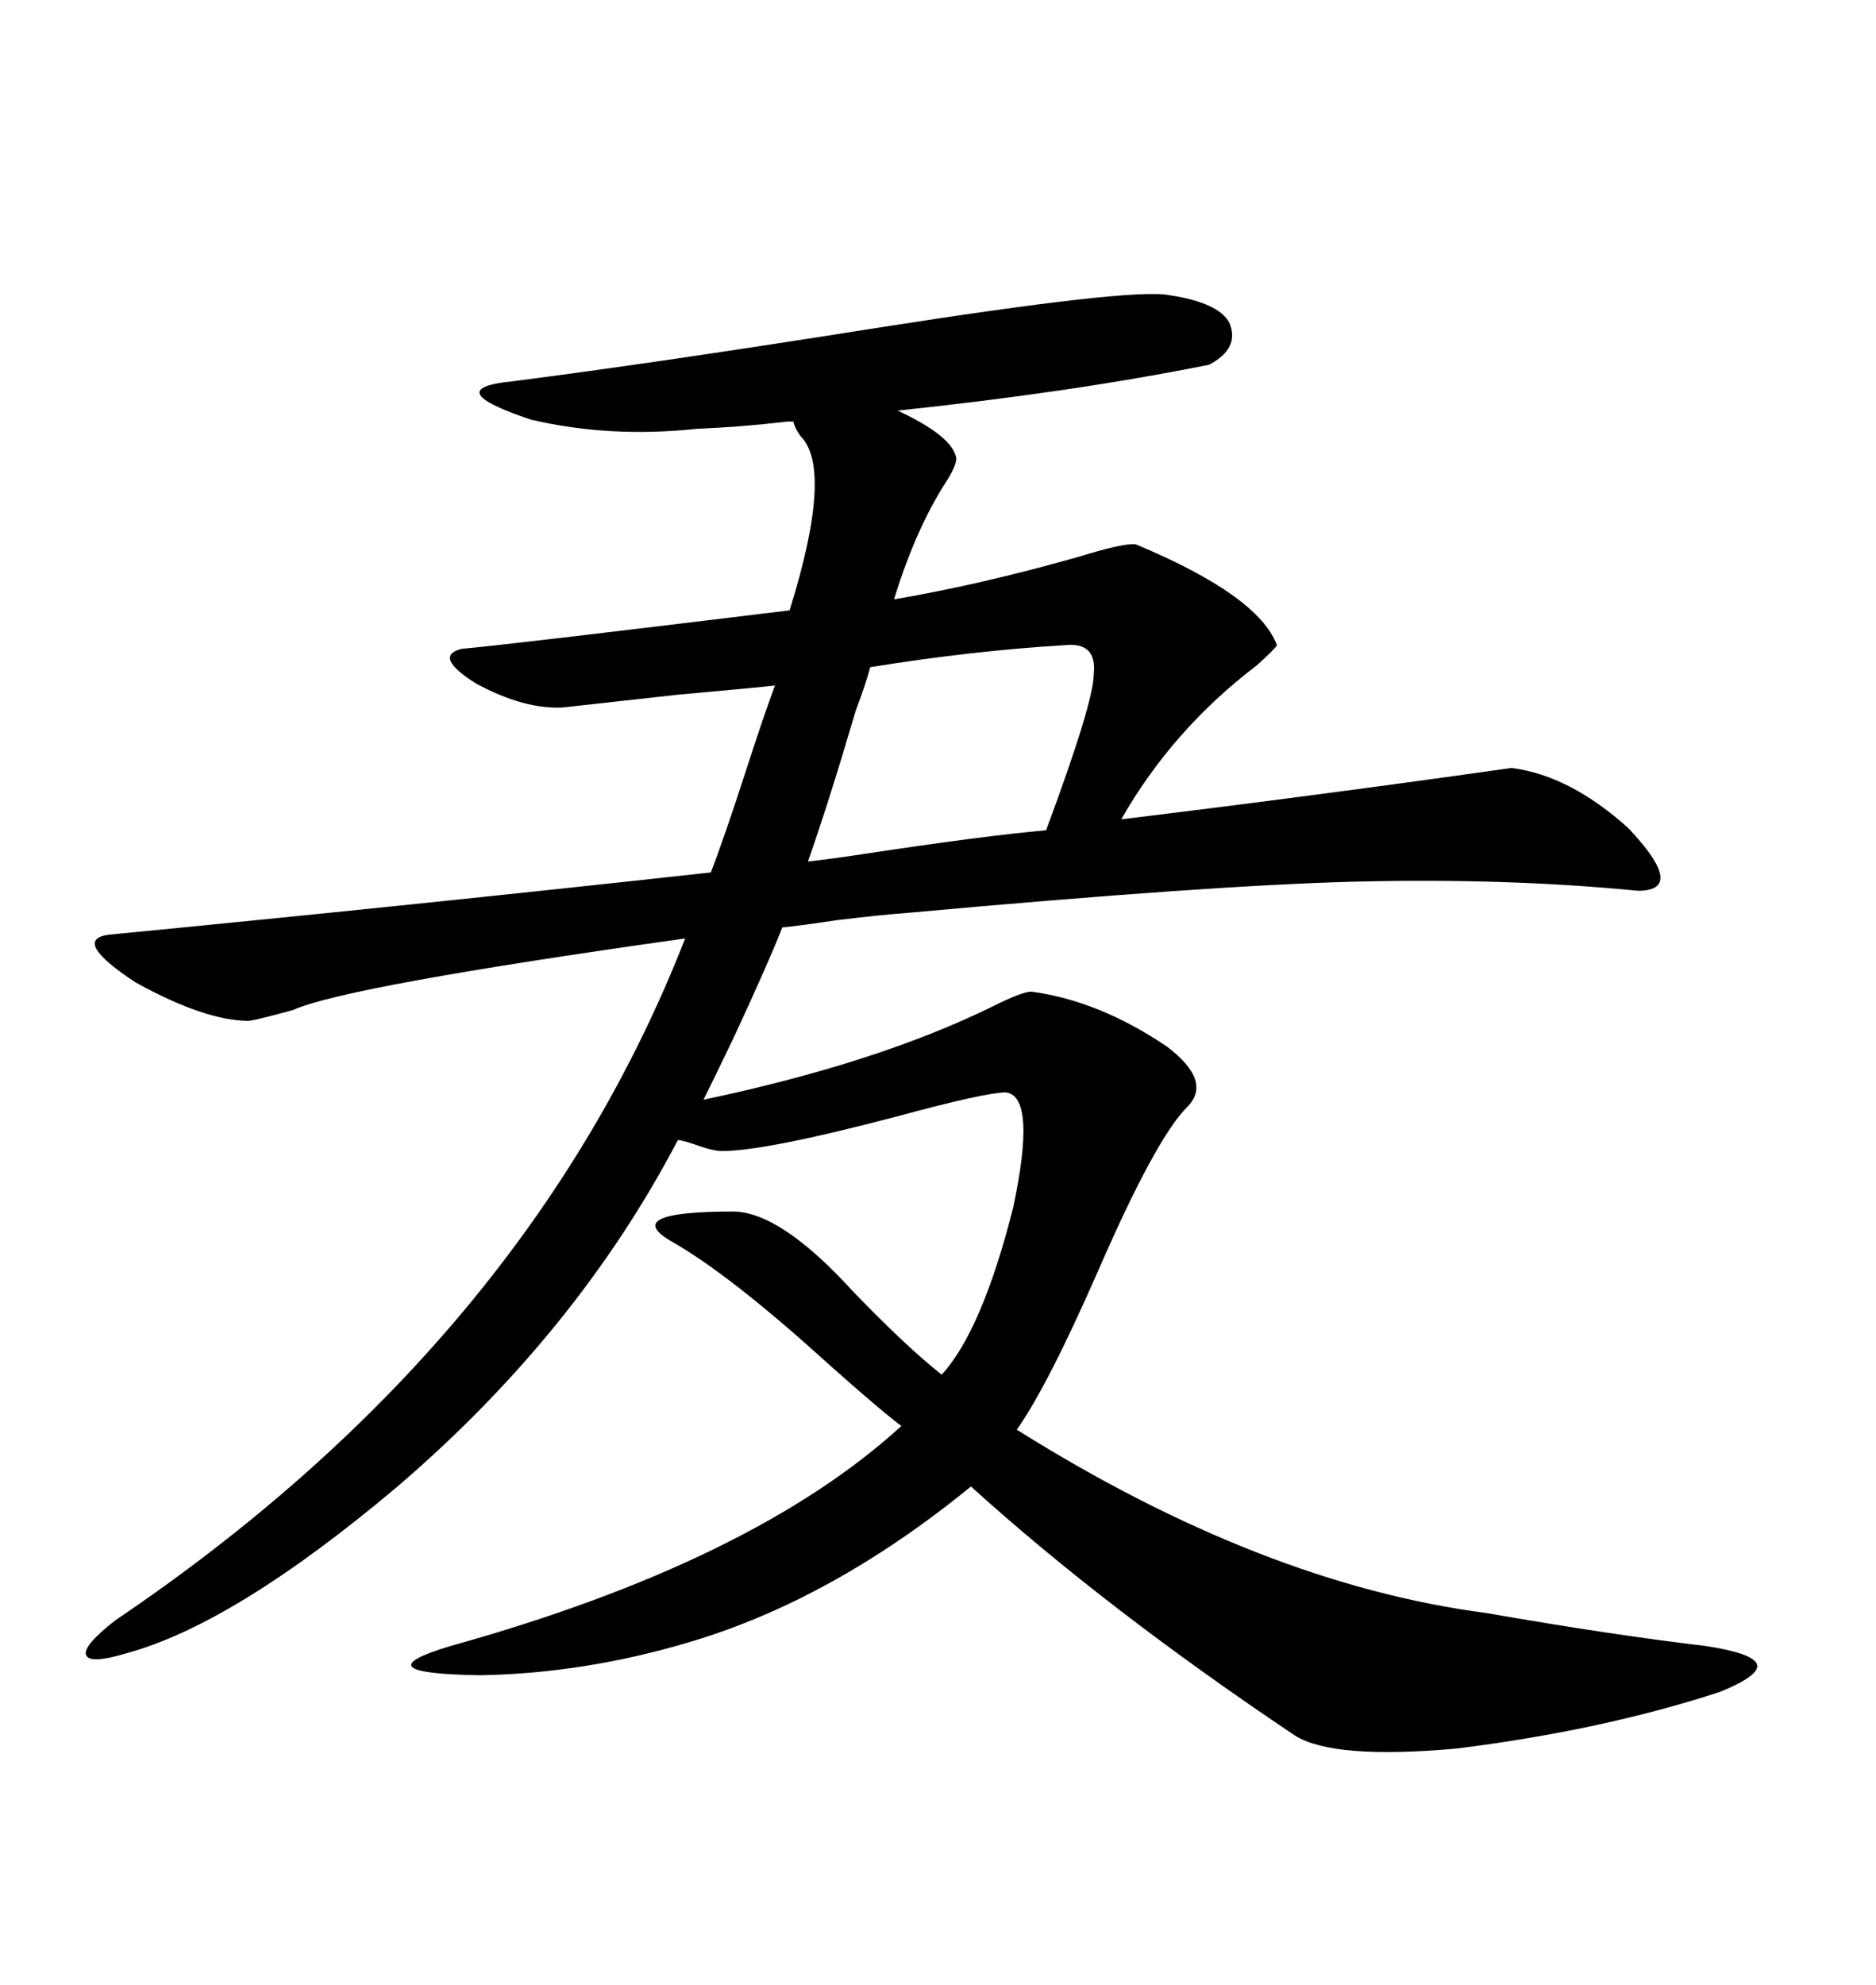 <svg xmlns="http://www.w3.org/2000/svg" xmlns:xlink="http://www.w3.org/1999/xlink" width="300" height="317.285"><path d="M39.84 163.18L39.84 163.18Q32.81 163.18 21.68 157.03L21.68 157.03Q11.43 150.29 17.29 149.41L17.29 149.41Q65.63 144.73 113.67 139.45L113.67 139.45Q115.72 134.18 119.24 123.34L119.24 123.34Q122.17 114.26 123.93 109.57L123.93 109.57Q121.58 109.86 108.40 111.04L108.40 111.04Q92.58 112.79 89.94 113.09L89.94 113.09Q83.79 113.38 76.17 109.28L76.17 109.28Q69.14 104.88 73.83 103.71L73.83 103.71Q80.57 103.13 126.27 97.56L126.27 97.56Q133.30 75 128.03 69.73L128.03 69.73Q127.15 68.55 126.86 67.38L126.86 67.38Q126.56 67.38 125.98 67.38L125.98 67.38Q118.36 68.26 111.33 68.55L111.33 68.55Q97.56 70.02 84.96 67.09L84.96 67.09Q70.02 62.11 82.03 60.94L82.03 60.94Q104.88 58.01 140.04 52.44L140.04 52.44Q181.05 46.00 186.91 47.17L186.91 47.17Q194.82 48.34 196.58 51.56L196.58 51.56Q198.34 55.66 193.36 58.30L193.36 58.30Q171.39 62.70 143.55 65.63L143.55 65.63Q152.34 69.73 152.93 73.24L152.93 73.24Q152.93 74.41 151.46 76.76L151.46 76.76Q146.48 84.38 142.97 95.80L142.97 95.80Q156.74 93.46 172.27 89.06L172.27 89.06Q179.88 86.72 181.64 87.01L181.64 87.01Q201.27 95.21 204.20 103.13L204.20 103.13Q203.91 103.71 200.98 106.35L200.98 106.35Q187.50 116.60 179.30 130.96L179.30 130.96Q210.64 127.15 241.70 122.75L241.70 122.75Q251.07 123.93 260.45 132.42L260.45 132.42Q269.82 142.38 261.91 142.38L261.91 142.38Q241.11 140.33 216.80 140.92L216.80 140.92Q193.65 141.50 145.31 145.90L145.31 145.90Q141.21 146.19 133.89 147.07L133.89 147.07Q128.03 147.95 125.10 148.24L125.10 148.24Q123.05 153.52 117.48 165.53L117.48 165.53Q114.26 172.27 112.50 175.78L112.50 175.78Q140.33 169.92 158.79 160.84L158.79 160.84Q163.48 158.50 164.94 158.50L164.94 158.50Q175.78 159.96 186.62 167.29L186.62 167.29Q193.95 172.85 189.84 176.95L189.84 176.95Q184.86 181.93 175.78 202.73L175.78 202.73Q167.58 221.48 162.60 228.52L162.60 228.52Q201.86 253.13 237.60 257.81L237.60 257.81Q257.81 261.33 272.75 263.09L272.75 263.09Q280.37 264.26 280.96 266.02L280.96 266.02Q281.54 267.77 275.10 270.41L275.10 270.41Q256.35 276.56 232.91 279.49L232.91 279.49Q213.28 281.25 207.13 277.44L207.13 277.44Q176.95 257.23 155.27 237.60L155.27 237.60Q133.01 255.76 110.16 262.50L110.16 262.50Q93.46 267.48 76.76 267.77L76.76 267.77Q57.42 267.48 72.07 263.09L72.07 263.09Q120.41 249.61 144.14 227.93L144.14 227.93Q140.63 225.29 132.42 217.97L132.42 217.97Q116.60 203.61 107.23 198.34L107.23 198.34Q99.32 193.65 117.19 193.65L117.19 193.65Q124.80 193.65 136.52 206.54L136.52 206.54Q145.02 215.33 150.59 219.73L150.59 219.73Q157.03 212.70 162.01 193.07L162.01 193.07Q165.82 175.20 160.84 174.61L160.84 174.61Q157.62 174.61 143.55 178.42L143.55 178.42Q122.46 183.98 115.43 183.98L115.43 183.98Q113.96 183.98 110.74 182.81L110.74 182.81Q108.98 182.23 108.40 182.23L108.40 182.23Q92.29 212.99 63.57 237.60L63.57 237.60Q37.50 259.57 20.21 264.26L20.21 264.26Q14.36 266.02 13.77 264.55L13.77 264.55Q13.18 263.09 18.46 258.98L18.46 258.98Q84.38 214.45 109.57 150L109.57 150Q55.37 157.62 46.88 161.43L46.88 161.43Q41.60 162.89 39.84 163.18ZM139.16 106.64L139.16 106.64Q138.57 108.98 136.82 113.67L136.82 113.67Q132.42 128.61 129.20 137.70L129.20 137.70Q132.13 137.40 137.99 136.52L137.99 136.52Q157.32 133.59 167.29 132.71L167.29 132.71Q174.90 112.21 174.90 107.81L174.90 107.81Q175.49 102.54 170.21 103.13L170.21 103.13Q155.57 104.00 139.16 106.64Z"/></svg>